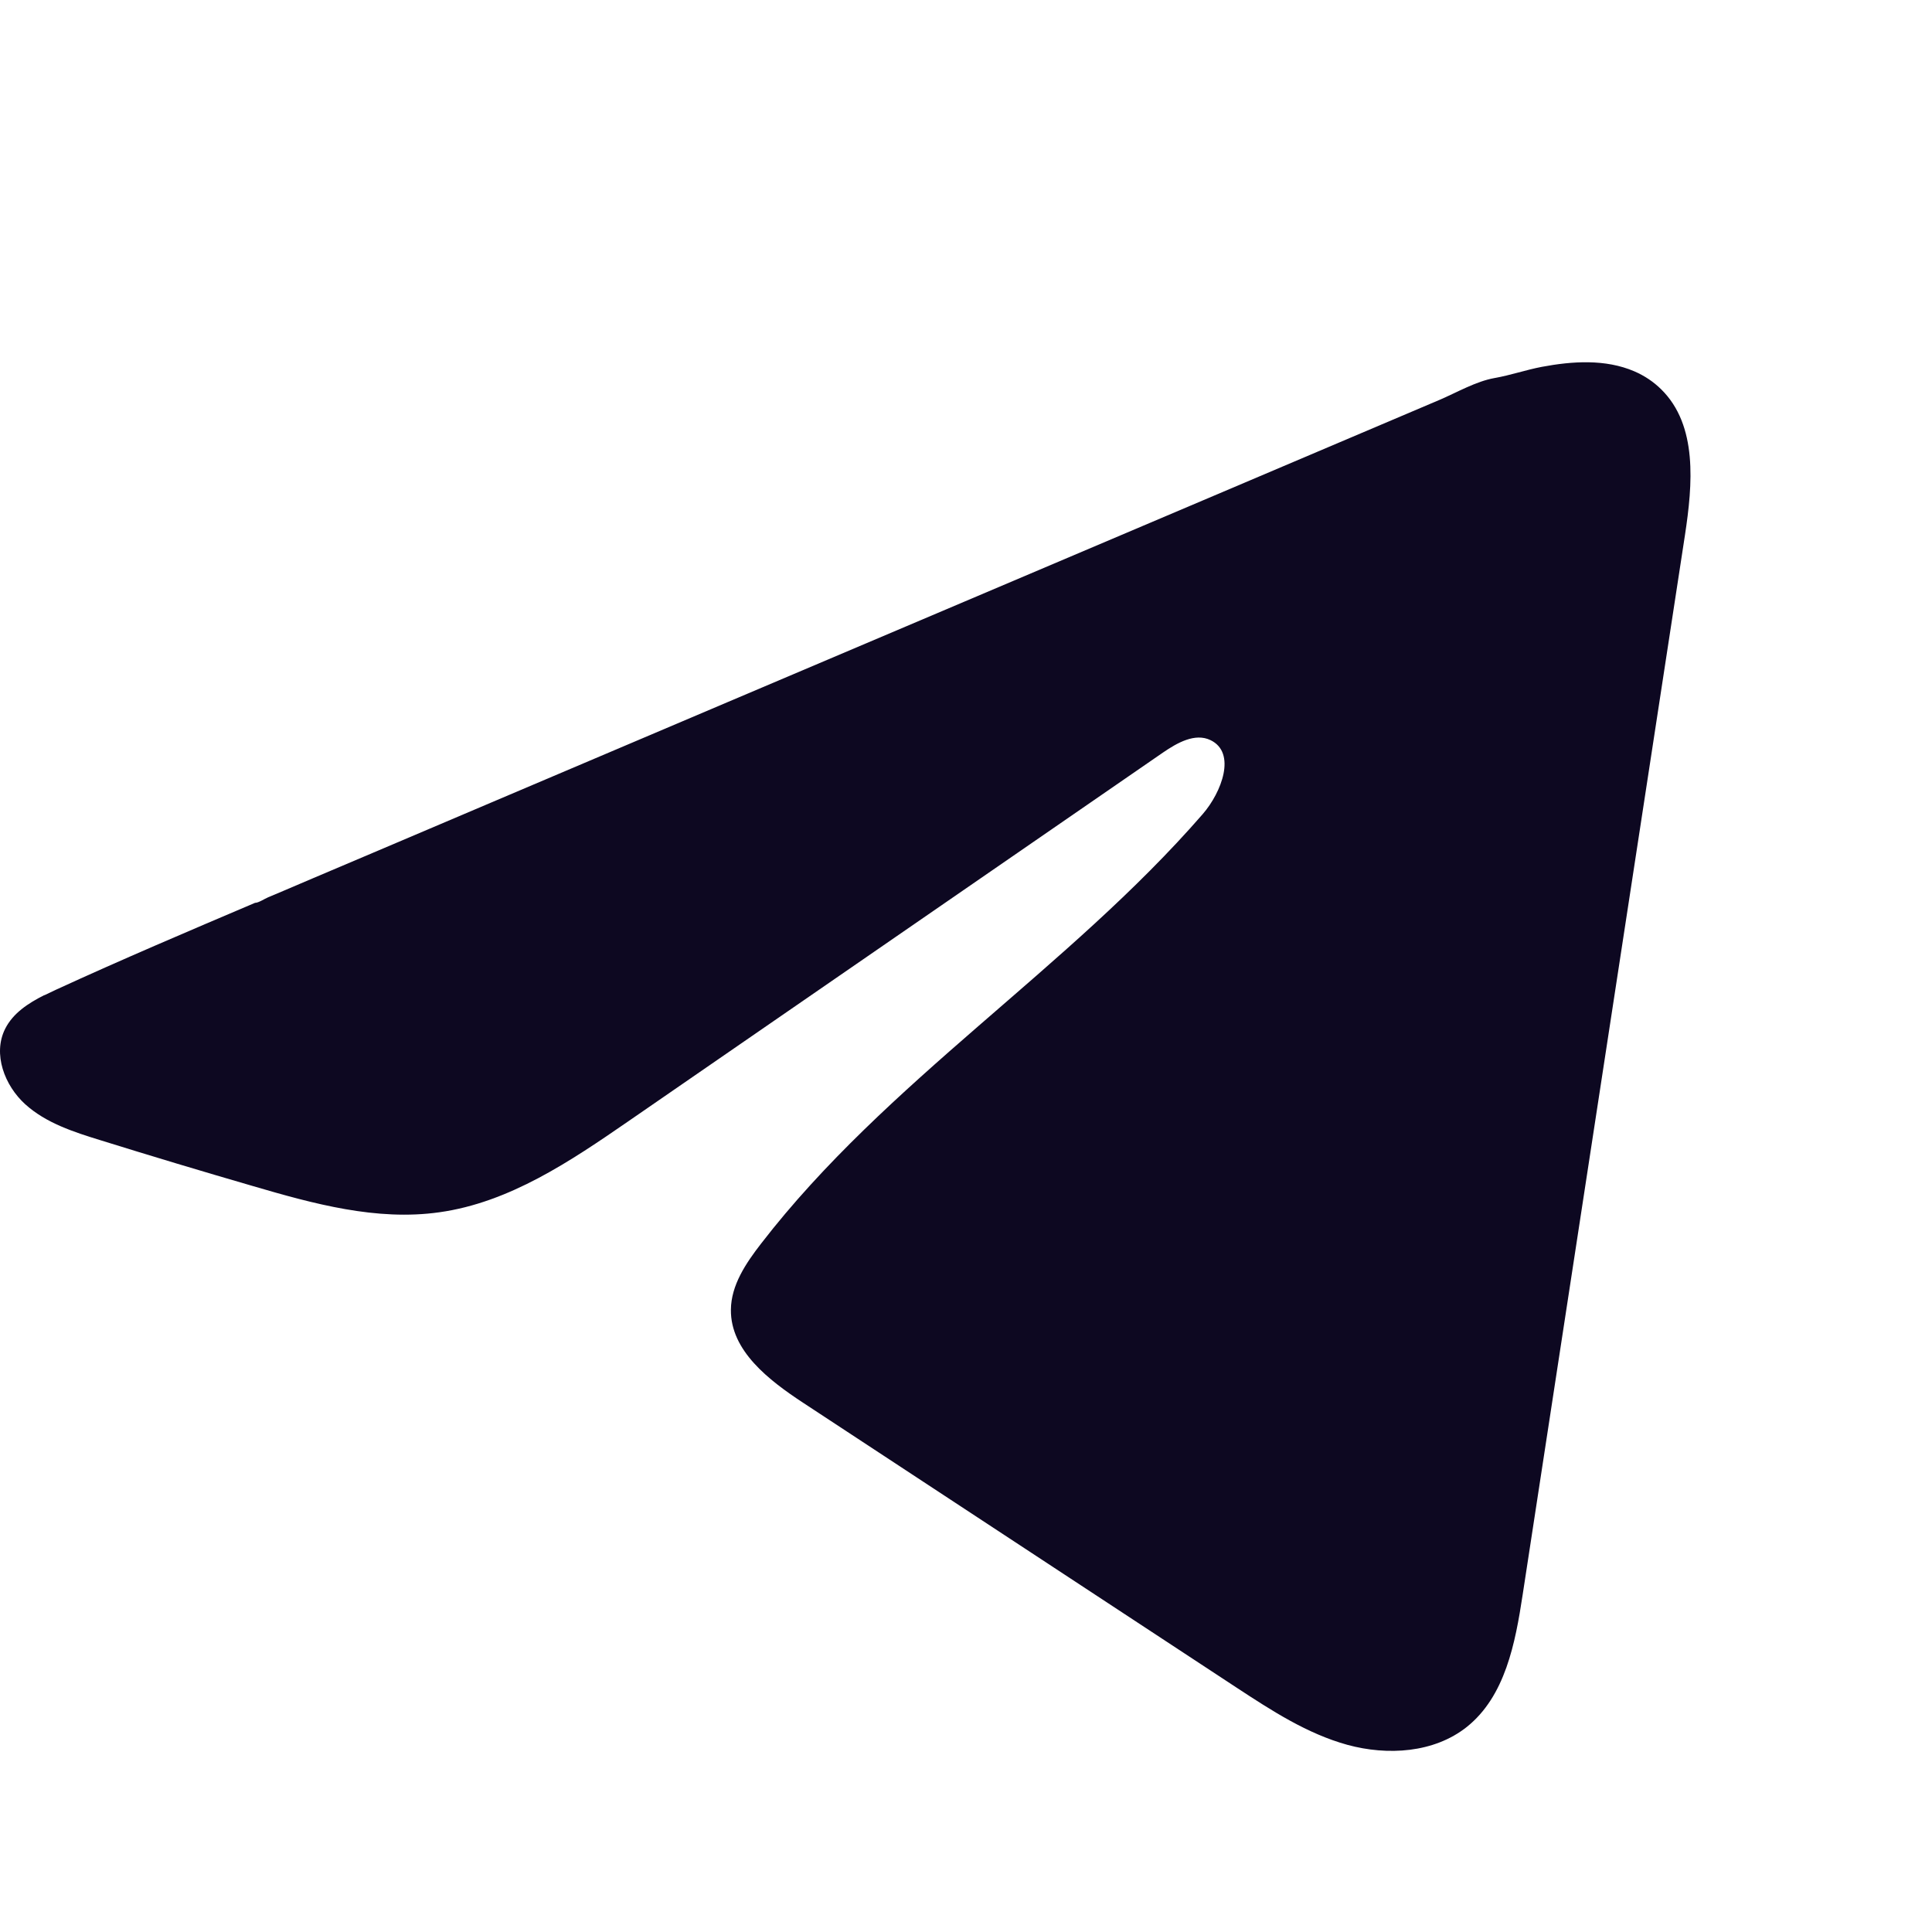<svg width="32" height="32" viewBox="0 0 32 32" fill="none" xmlns="http://www.w3.org/2000/svg">
<path d="M0.736 16.484C0.8 16.453 0.864 16.422 0.927 16.393C2.017 15.892 3.121 15.423 4.224 14.954C4.283 14.954 4.383 14.886 4.439 14.863C4.525 14.827 4.61 14.791 4.695 14.755C4.859 14.685 5.023 14.616 5.185 14.546C5.513 14.407 5.84 14.268 6.168 14.129L8.13 13.295C9.439 12.739 10.749 12.183 12.057 11.627C13.366 11.072 14.676 10.515 15.985 9.96C17.293 9.405 18.603 8.848 19.912 8.293C21.221 7.737 22.531 7.18 23.839 6.625C24.13 6.501 24.445 6.316 24.757 6.261C25.019 6.215 25.275 6.126 25.538 6.076C26.038 5.982 26.59 5.944 27.069 6.15C27.234 6.221 27.387 6.322 27.514 6.448C28.122 7.045 28.036 8.024 27.908 8.864C27.012 14.713 26.117 20.564 25.22 26.414C25.098 27.217 24.931 28.097 24.293 28.605C23.752 29.034 22.984 29.082 22.317 28.9C21.65 28.716 21.061 28.332 20.484 27.954C18.091 26.38 15.695 24.807 13.302 23.234C12.733 22.86 12.099 22.372 12.106 21.694C12.109 21.286 12.355 20.922 12.606 20.598C14.686 17.904 17.687 16.054 19.92 13.485C20.235 13.122 20.483 12.468 20.05 12.259C19.793 12.135 19.497 12.304 19.262 12.465C16.311 14.499 13.361 16.535 10.41 18.57C9.447 19.234 8.437 19.917 7.277 20.079C6.238 20.226 5.193 19.939 4.189 19.645C3.346 19.4 2.506 19.148 1.668 18.887C1.223 18.75 0.763 18.602 0.419 18.291C0.075 17.98 -0.123 17.456 0.085 17.041C0.215 16.781 0.467 16.617 0.732 16.483L0.736 16.484Z" fill="#0D0821"/>
</svg>
